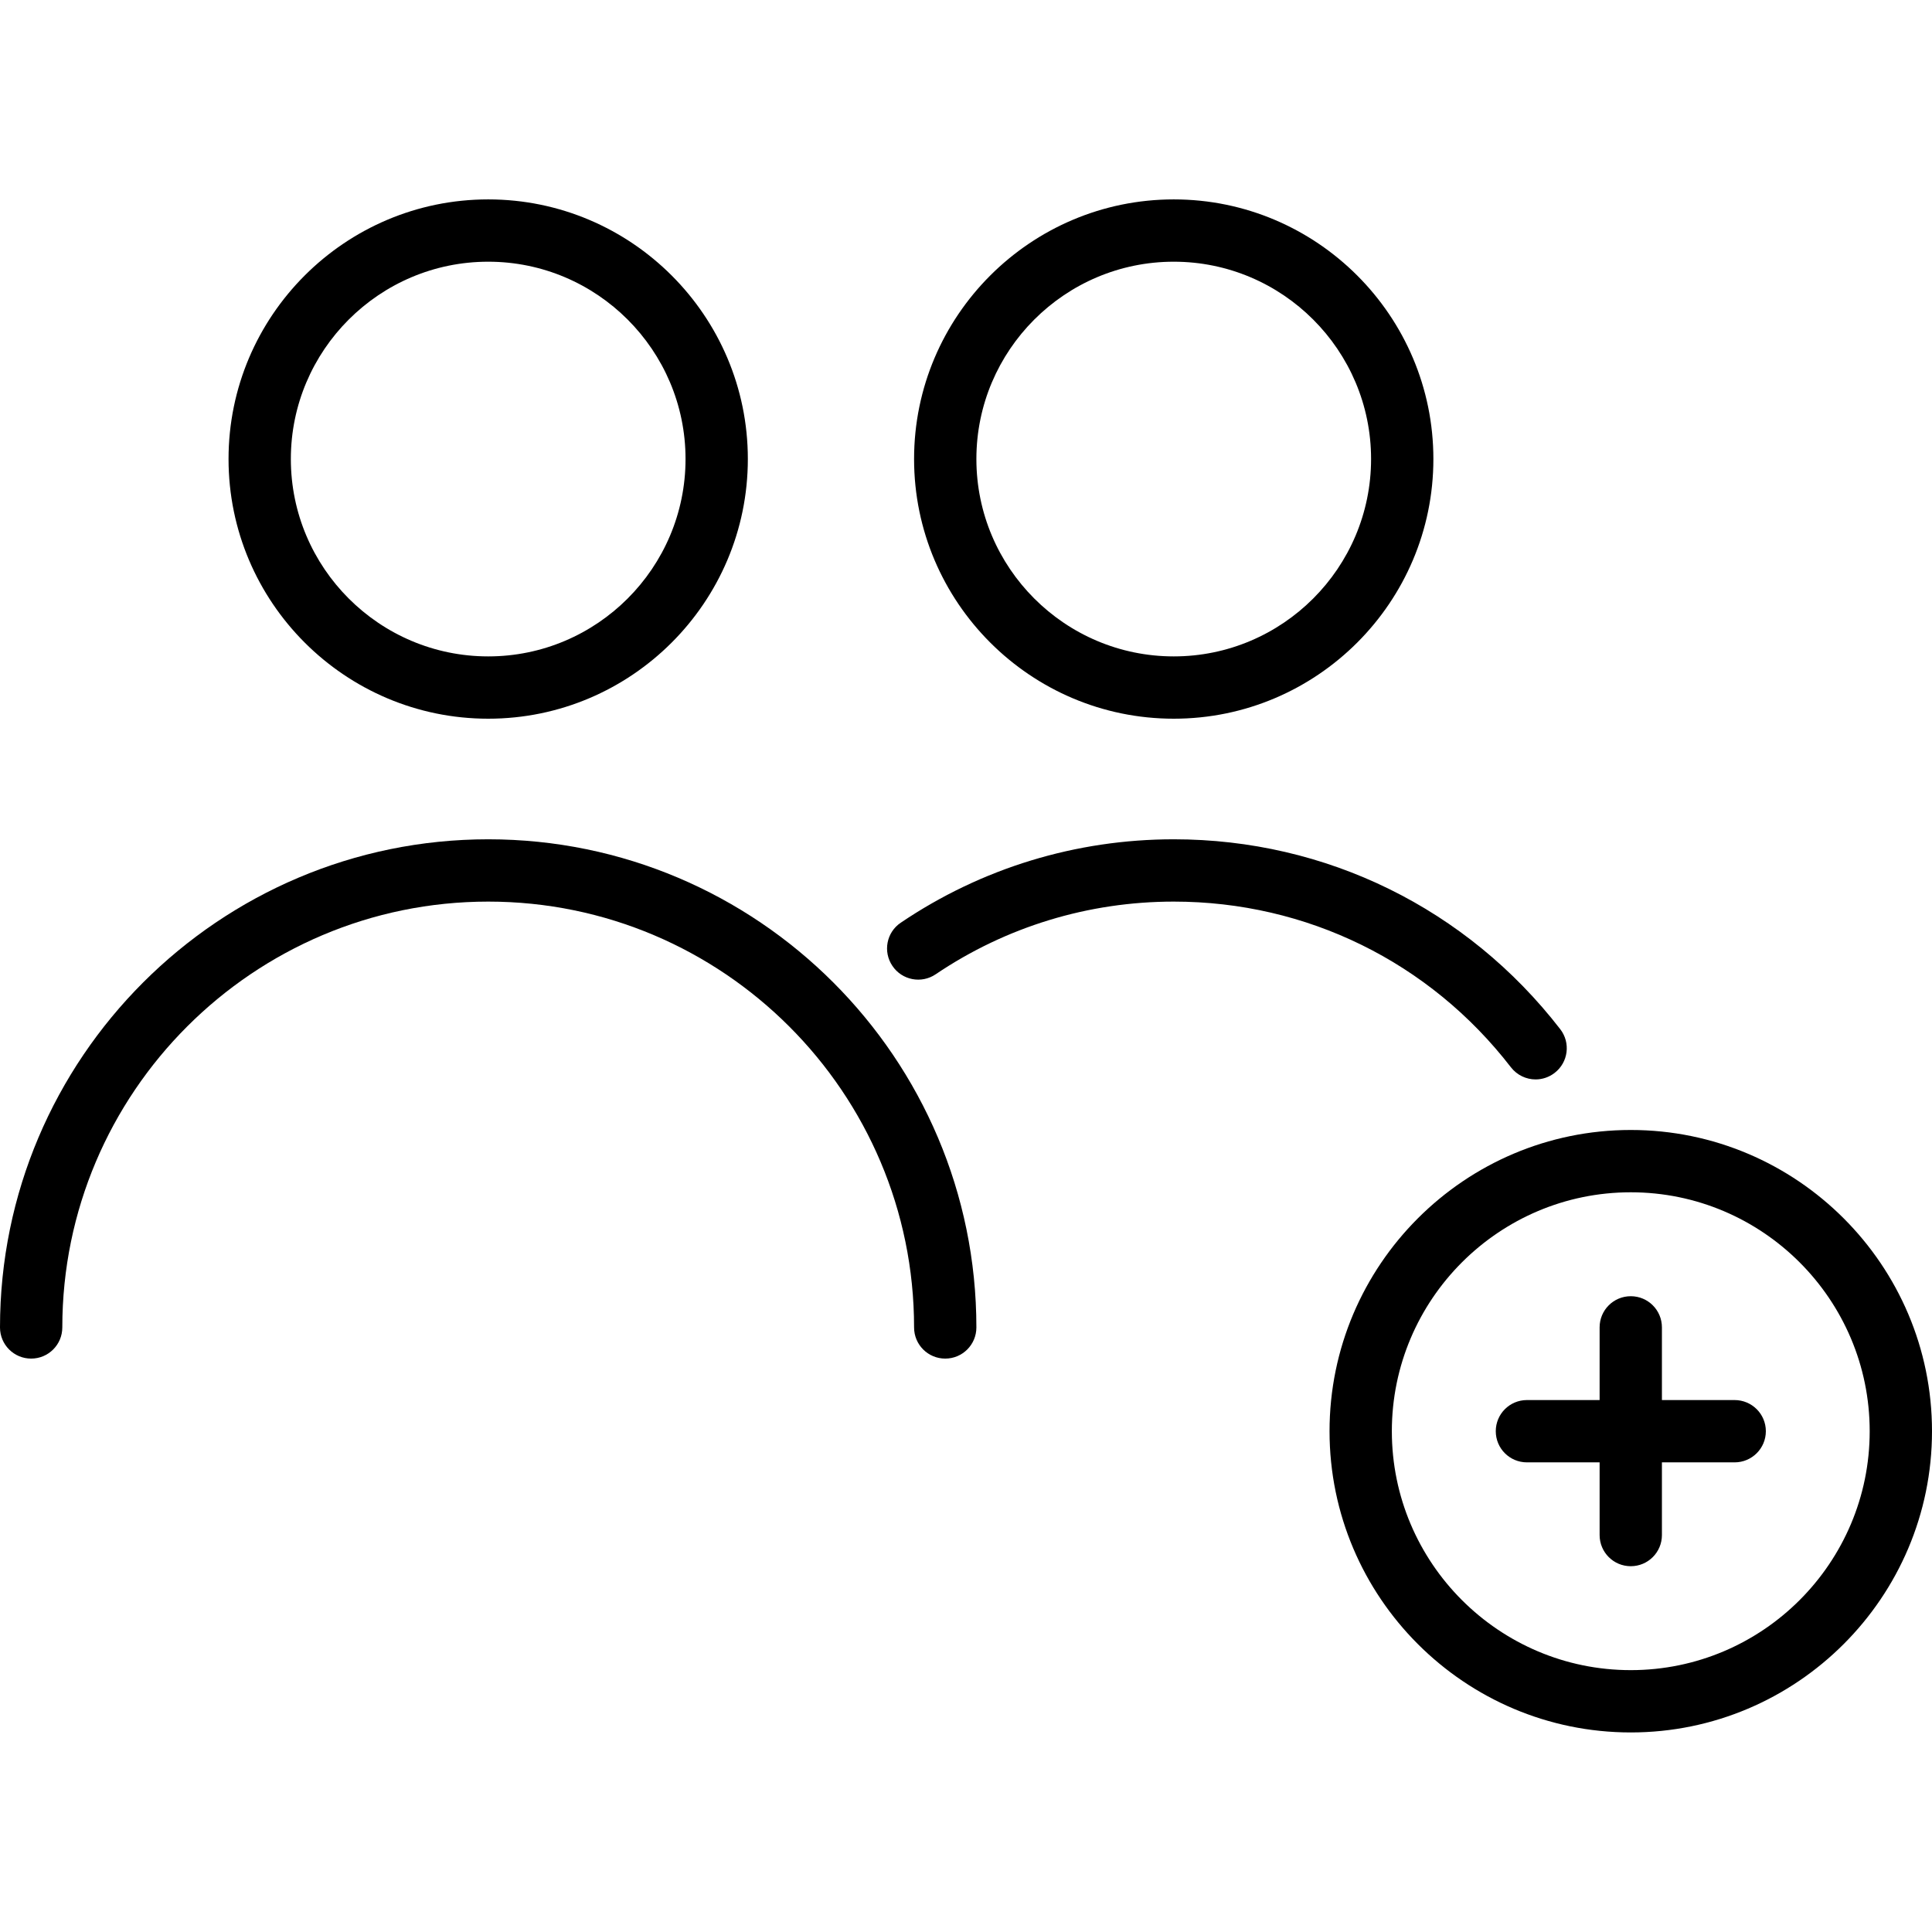 <svg width="24" height="24" viewBox="0 0 24 24" fill="none" xmlns="http://www.w3.org/2000/svg">
<path d="M6.065 8.928C7.843 8.928 9.29 7.481 9.29 5.702C9.29 3.924 7.843 2.477 6.065 2.477C4.286 2.477 2.839 3.924 2.839 5.702C2.839 7.481 4.286 8.928 6.065 8.928ZM6.065 3.251C7.416 3.251 8.516 4.351 8.516 5.702C8.516 7.054 7.416 8.154 6.065 8.154C4.713 8.154 3.613 7.054 3.613 5.702C3.613 4.351 4.713 3.251 6.065 3.251Z" fill="black"/>
<path d="M14.581 8.928C16.359 8.928 17.806 7.481 17.806 5.702C17.806 3.924 16.359 2.477 14.581 2.477C12.802 2.477 11.355 3.924 11.355 5.702C11.355 7.481 12.802 8.928 14.581 8.928ZM14.581 3.251C15.932 3.251 17.032 4.351 17.032 5.702C17.032 7.054 15.932 8.154 14.581 8.154C13.229 8.154 12.129 7.054 12.129 5.702C12.129 4.351 13.229 3.251 14.581 3.251Z" fill="black"/>
<path d="M18.769 13.258C18.846 13.357 18.96 13.409 19.076 13.409C19.159 13.409 19.242 13.382 19.312 13.328C19.482 13.197 19.513 12.954 19.382 12.785C18.223 11.286 16.473 10.426 14.581 10.426C13.366 10.426 12.193 10.784 11.19 11.462C11.012 11.581 10.966 11.822 11.086 11.999C11.205 12.176 11.446 12.223 11.623 12.103C12.498 11.512 13.521 11.2 14.581 11.2C16.232 11.2 17.759 11.95 18.769 13.258Z" fill="black"/>
<path d="M6.065 10.426C2.721 10.426 0 13.146 0 16.49C0 16.704 0.173 16.877 0.387 16.877C0.601 16.877 0.774 16.704 0.774 16.49C0.774 13.573 3.147 11.2 6.065 11.2C8.982 11.2 11.355 13.573 11.355 16.49C11.355 16.704 11.528 16.877 11.742 16.877C11.956 16.877 12.129 16.704 12.129 16.49C12.129 13.146 9.409 10.426 6.065 10.426Z" fill="black"/>
<path d="M20.258 14.037C18.195 14.037 16.516 15.716 16.516 17.779C16.516 19.842 18.195 21.521 20.258 21.521C22.321 21.521 24 19.842 24 17.779C24 15.716 22.321 14.037 20.258 14.037ZM20.258 20.747C18.622 20.747 17.29 19.416 17.29 17.779C17.29 16.143 18.622 14.811 20.258 14.811C21.895 14.811 23.226 16.143 23.226 17.779C23.226 19.416 21.895 20.747 20.258 20.747Z" fill="black"/>
<path d="M21.548 17.392H20.645V16.489C20.645 16.275 20.472 16.102 20.258 16.102C20.044 16.102 19.871 16.275 19.871 16.489V17.392H18.968C18.754 17.392 18.581 17.565 18.581 17.779C18.581 17.993 18.754 18.166 18.968 18.166H19.871V19.069C19.871 19.283 20.044 19.456 20.258 19.456C20.472 19.456 20.645 19.283 20.645 19.069V18.166H21.548C21.762 18.166 21.936 17.993 21.936 17.779C21.936 17.565 21.762 17.392 21.548 17.392Z" fill="black"/>
</svg>
